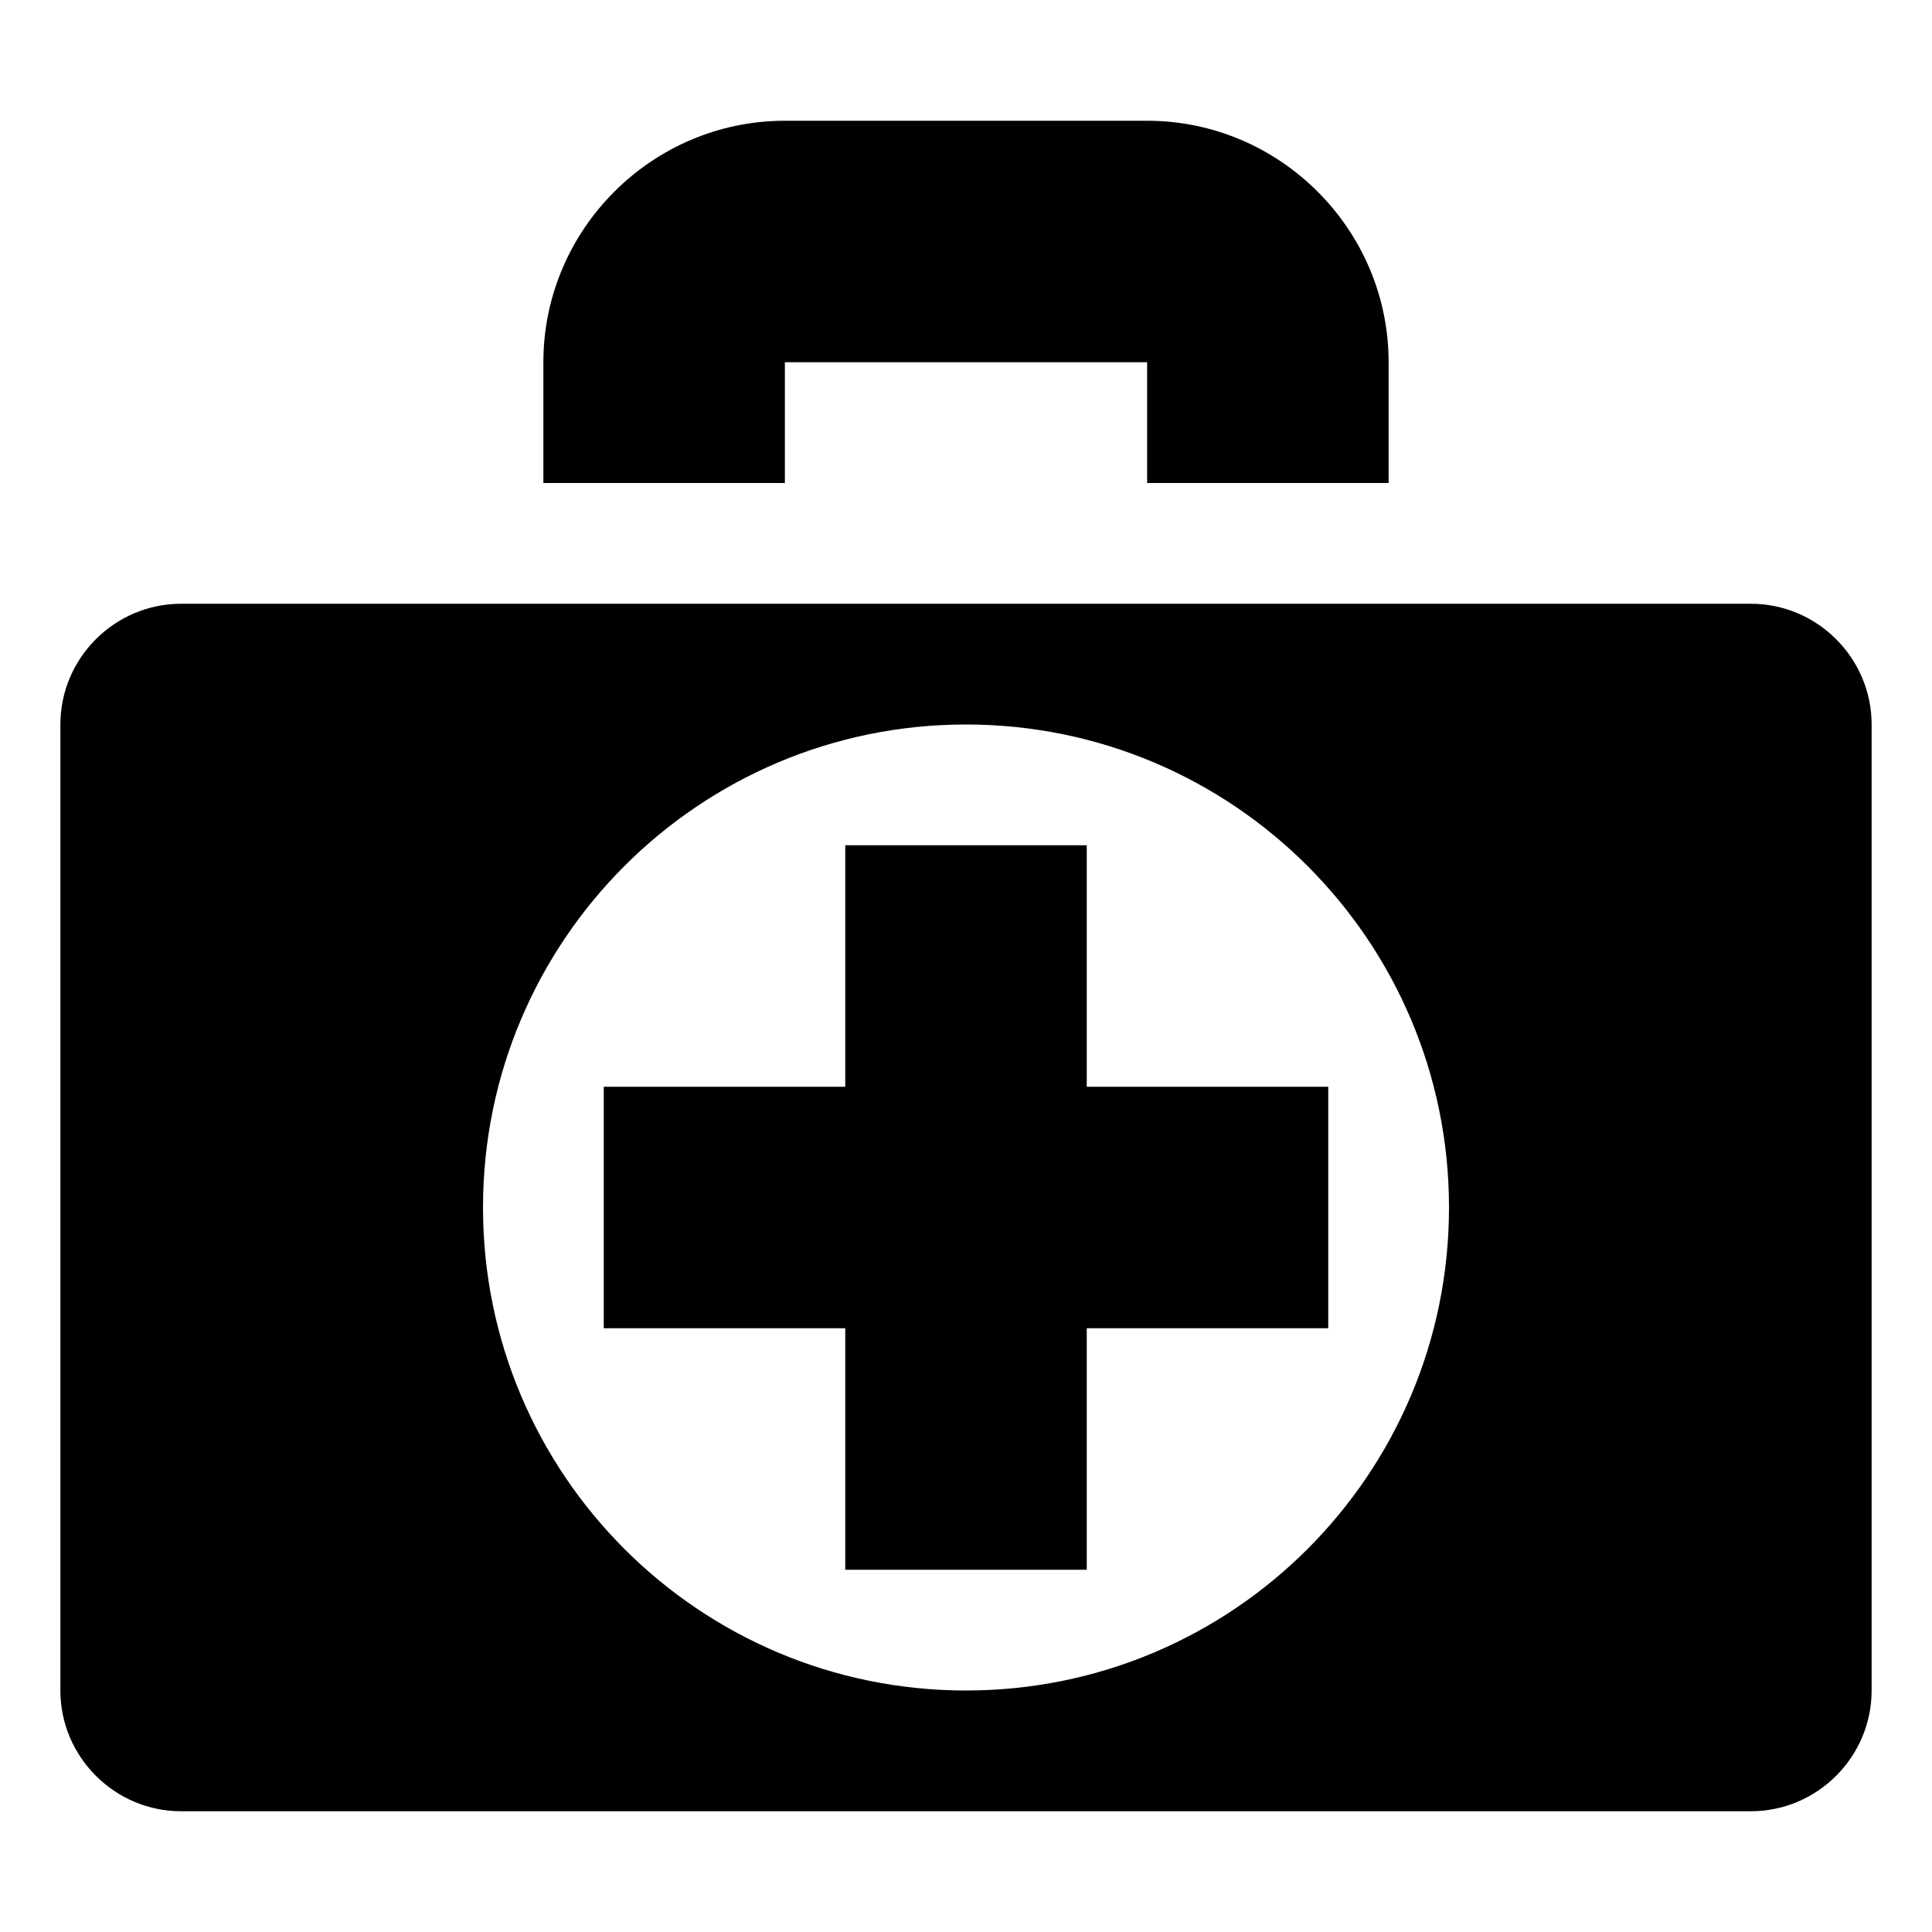 <svg xmlns="http://www.w3.org/2000/svg" xmlns:xlink="http://www.w3.org/1999/xlink" version="1.1" x="0px" y="0px" viewBox="0 0 32 32" enable-background="new 0 0 32 32" xml:space="preserve"><path d="M13,6h6v2h4V6c0-2.2-1.8-4-4-4h-6c-2.2,0-4,1.8-4,4v2h4V6z M29,10H3c-1.1,0-2,0.9-2,2v16c0,1.1,0.9,2,2,2h26  c1.1,0,2-0.9,2-2V12C31,10.9,30.1,10,29,10z M16,28c-4.418,0-8-3.582-8-8c0-4.418,3.582-8,8-8c4.418,0,8,3.582,8,8  C24,24.418,20.418,28,16,28z M18,14h-4v4h-4v4h4v4h4v-4h4v-4h-4V14z"></path></svg>